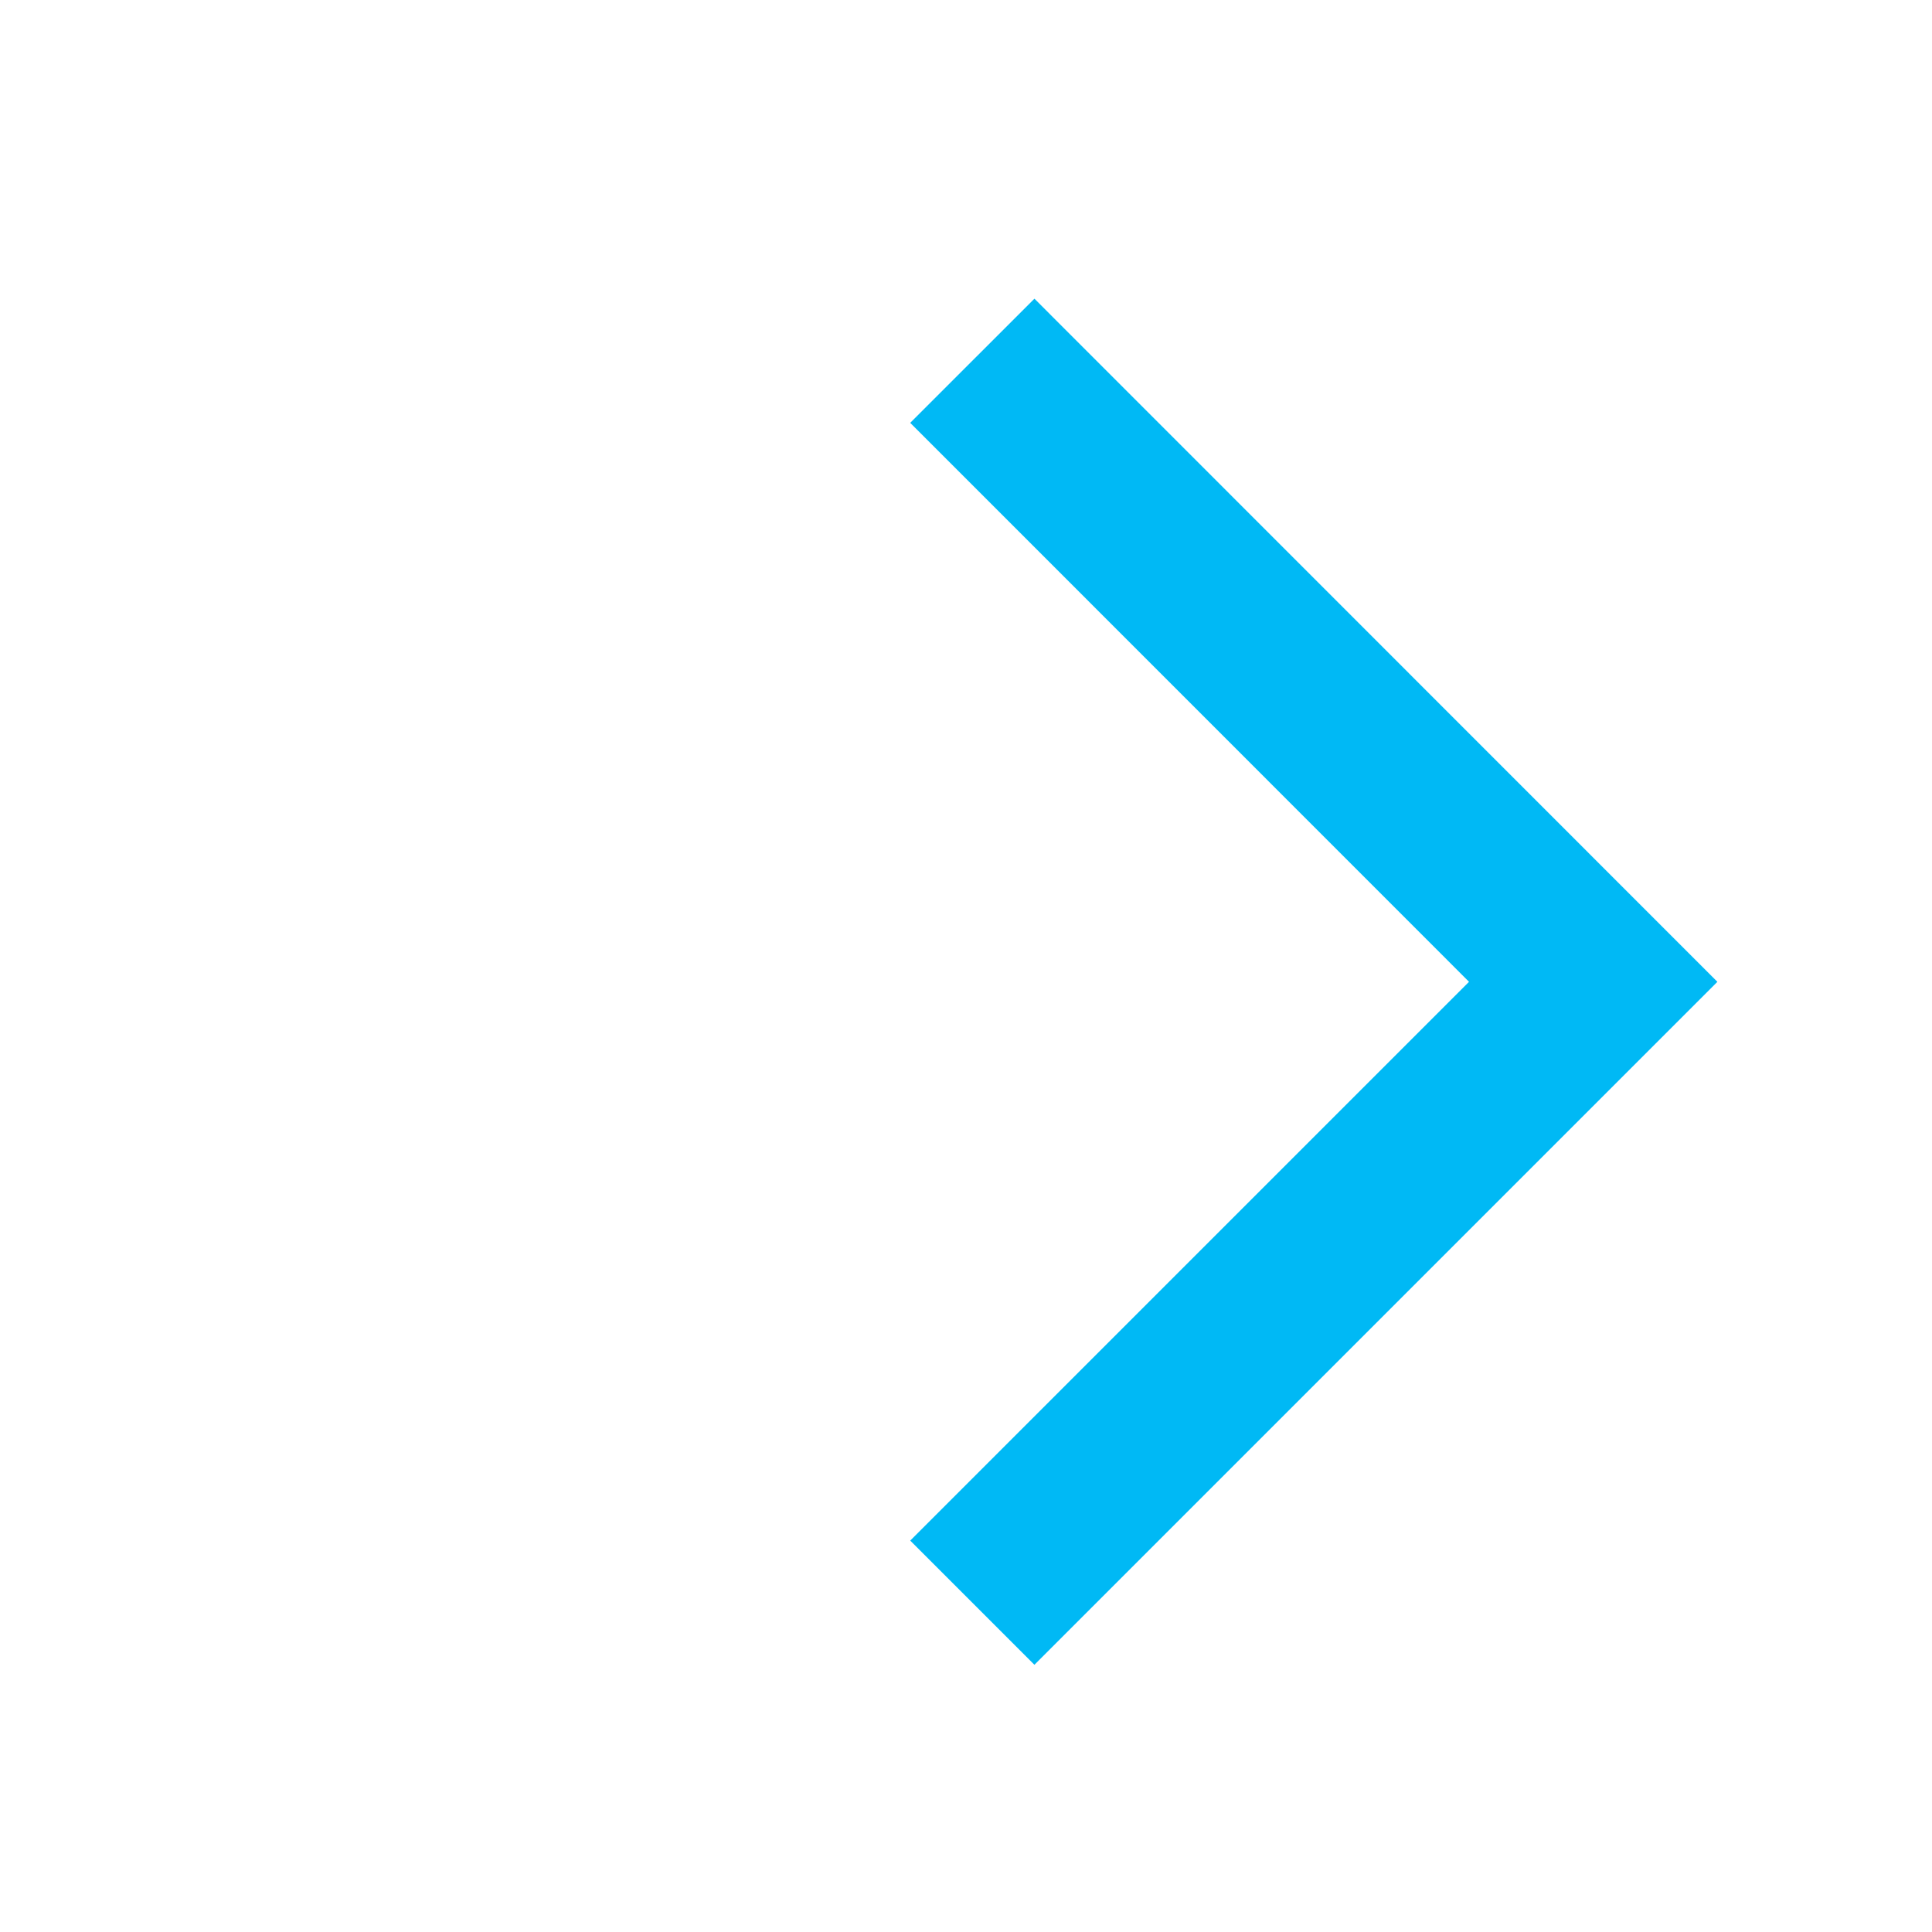 <svg width="11" height="11" viewBox="0 0 11 11" fill="none" xmlns="http://www.w3.org/2000/svg">
<path d="M5.536 2.054L9.071 5.59L5.536 9.125" stroke="#00b9f5" strokeWidth="1.5" strokeLinecap="round" strokeLinejoin="round"/>
</svg>

